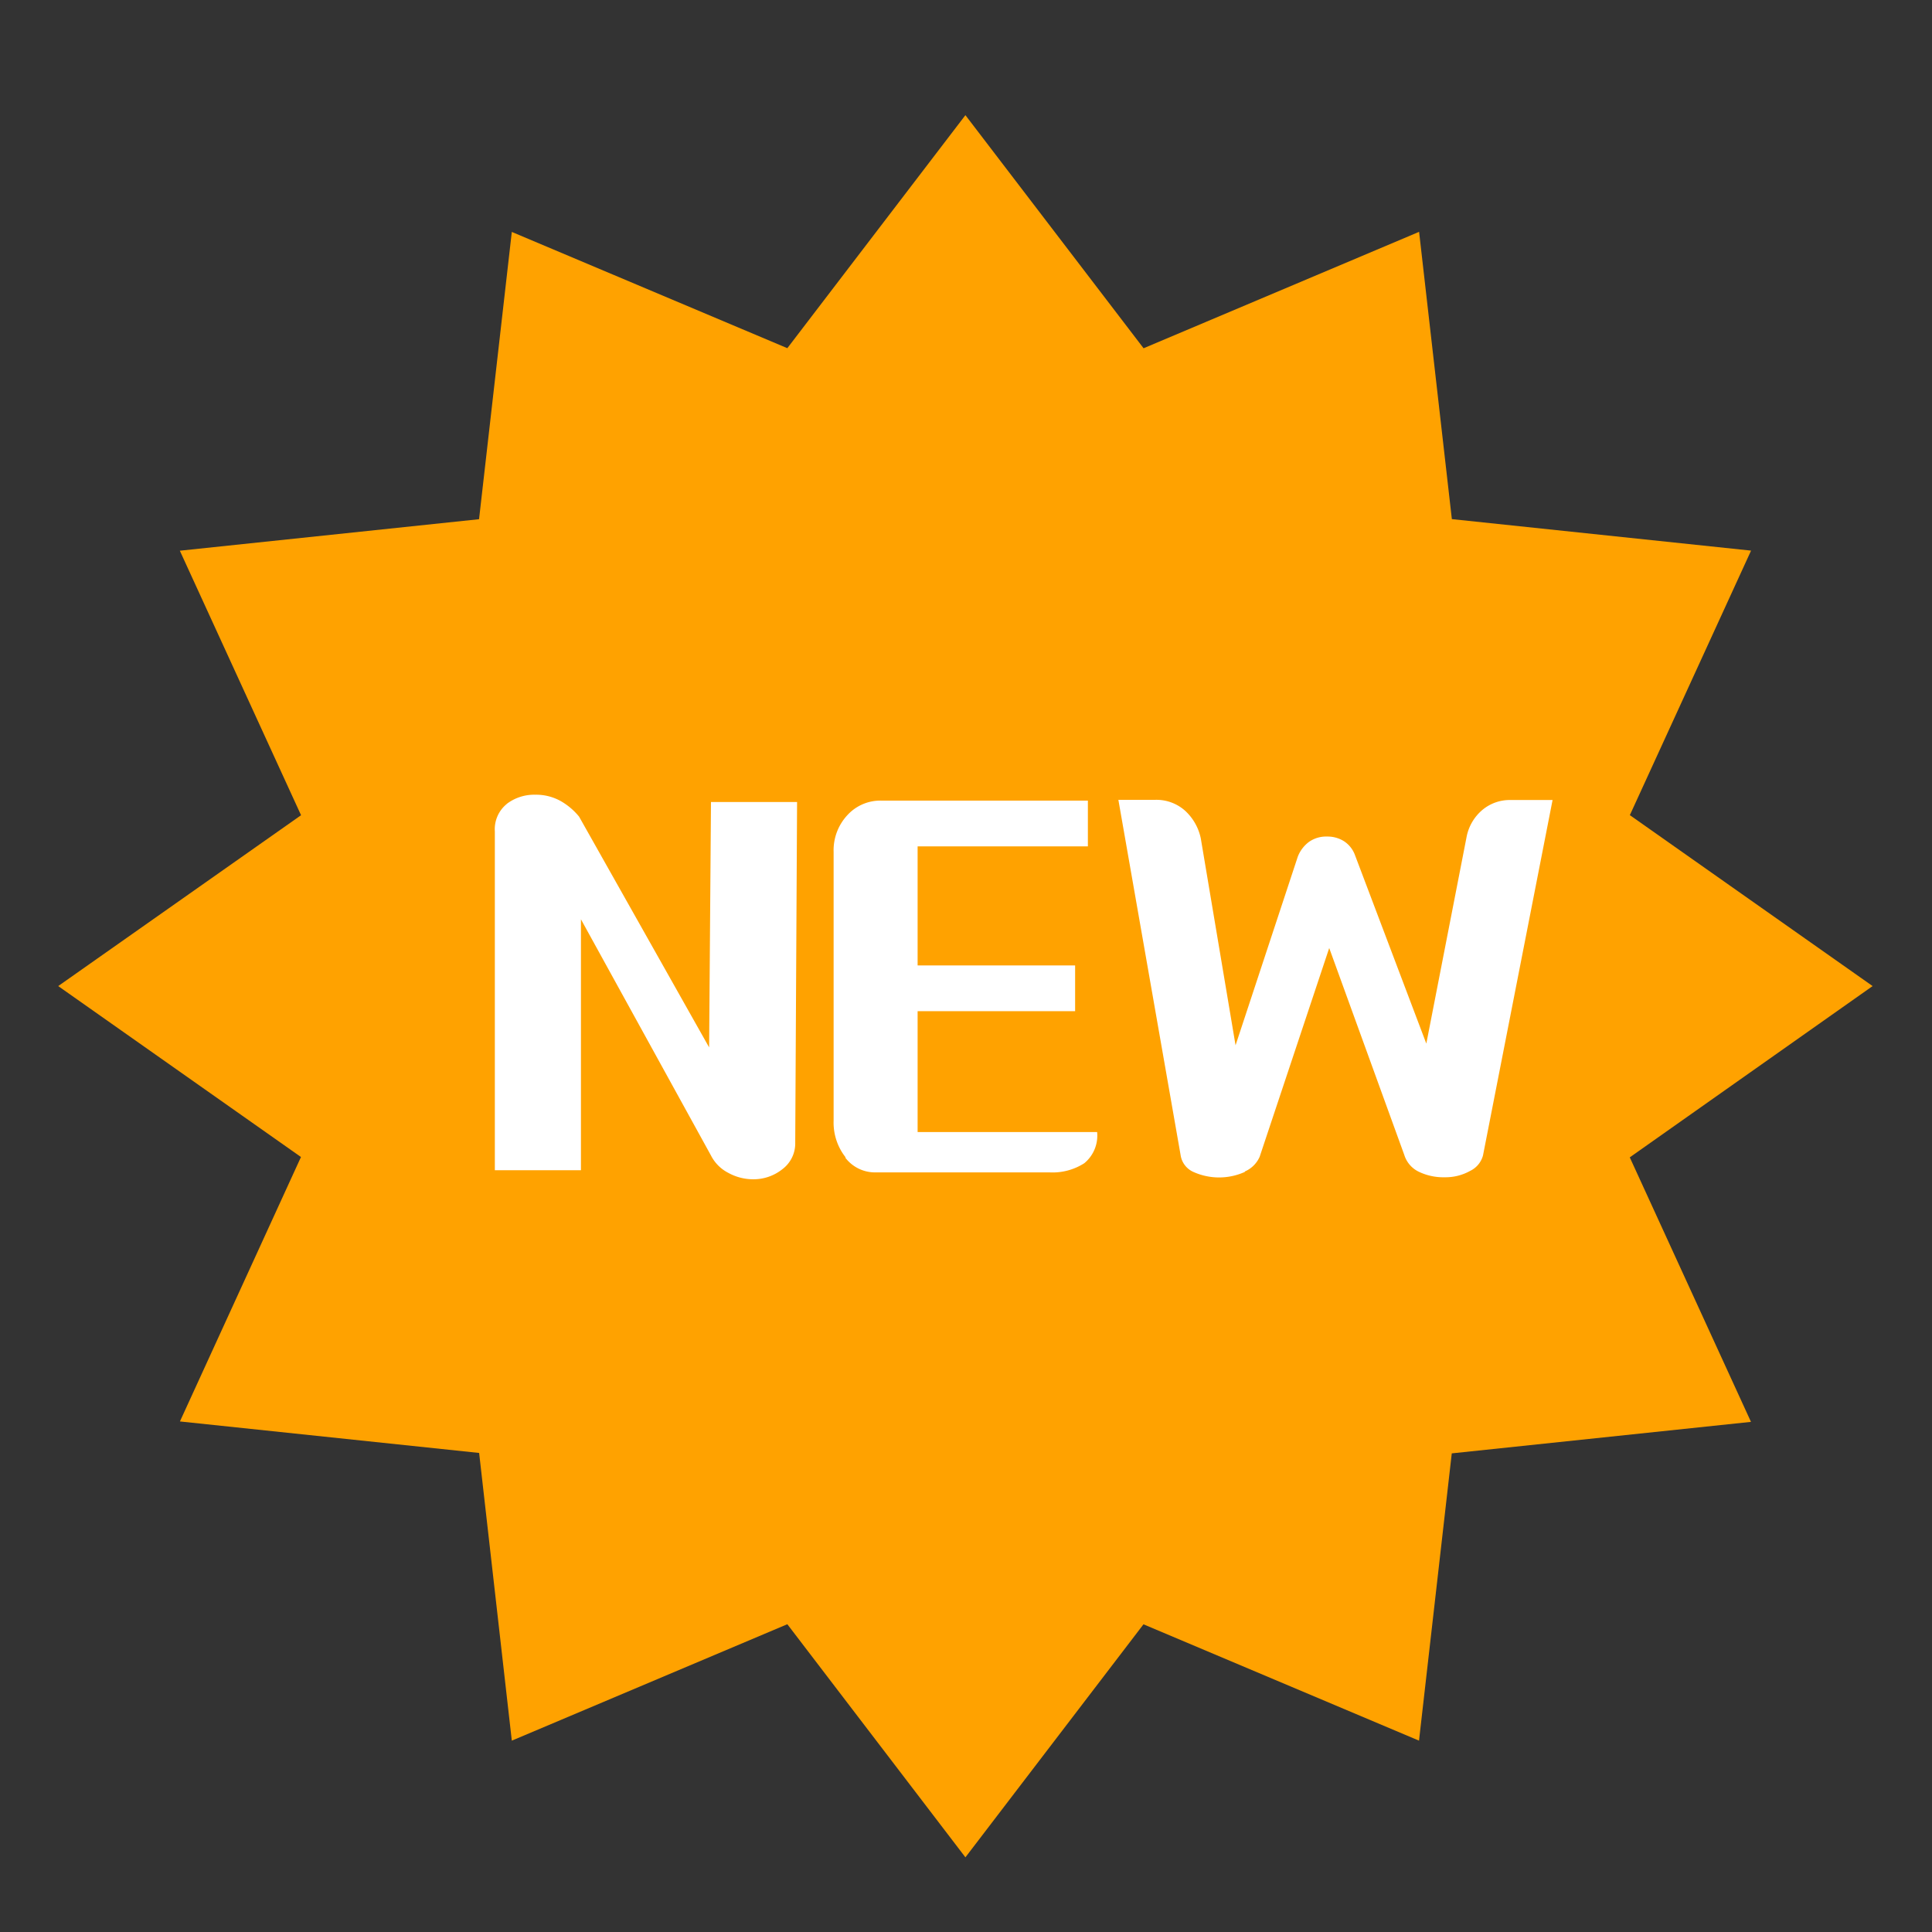 <svg xmlns="http://www.w3.org/2000/svg" xmlns:xlink="http://www.w3.org/1999/xlink" width="23" height="23" viewBox="0 0 23 23"><rect x="0" y="0" width="23" height="23" fill="#333333" stroke="none"/><defs><style>.a{fill:#ff8181;opacity:0.48;}.b{clip-path:url(#a);}.c{fill:#ffa200;}.d{fill:#fff;}</style><clipPath id="a"><rect class="a" width="23" height="23" transform="translate(17.25 762.25)"/></clipPath></defs><g class="b" transform="translate(-17.25 -762.25)"><g transform="translate(19.436 764)"><path class="c" d="M57.2,50.417l-2.89-2.035,1.443-3.149-3.562-.375-.39-3.42-3.28,1.386L46.4,40.049l-2.12,2.774L41,41.439l-.39,3.42-3.562.375,1.443,3.149L35.6,50.417l2.89,2.035L37.049,55.6l3.562.375L41,59.4l3.28-1.386,2.12,2.775,2.12-2.774L51.8,59.4l.39-3.42,3.562-.375-1.443-3.149Z" transform="translate(-37.093 -40.428)"/><path class="d" d="M79.283,122.312a.539.539,0,0,1,.338-.109.6.6,0,0,1,.305.076.781.781,0,0,1,.218.185l1.548,2.747.022-2.921h1.025l-.022,4.055a.383.383,0,0,1-.153.316.55.55,0,0,1-.349.12.614.614,0,0,1-.294-.076.475.475,0,0,1-.207-.207l-1.548-2.812v2.987H79.141v-4.033a.387.387,0,0,1,.142-.327" transform="translate(-75.436 -114.492)"/><path class="d" d="M122.642,127.157a.668.668,0,0,1-.142-.436v-3.2a.613.613,0,0,1,.163-.436.531.531,0,0,1,.4-.174h2.464v.545H123.5v1.417h1.875v.545H123.5v1.439h2.137a.425.425,0,0,1-.153.371.7.7,0,0,1-.414.109H123a.444.444,0,0,1-.36-.174" transform="translate(-114.762 -115.13)"/><path class="d" d="M160.441,127.332a.745.745,0,0,1-.61,0,.26.26,0,0,1-.153-.2l-.741-4.23h.436a.511.511,0,0,1,.36.131.618.618,0,0,1,.185.327l.414,2.464.741-2.246a.4.4,0,0,1,.131-.174.353.353,0,0,1,.218-.065.365.365,0,0,1,.2.055.333.333,0,0,1,.131.164l.85,2.246.48-2.464a.559.559,0,0,1,.185-.316.507.507,0,0,1,.338-.12h.5l-.828,4.23a.286.286,0,0,1-.153.185.6.6,0,0,1-.305.076.673.673,0,0,1-.305-.065.33.33,0,0,1-.174-.2l-.894-2.464-.828,2.485a.34.34,0,0,1-.174.174" transform="translate(-147.809 -115.13)"/></g></g></svg>